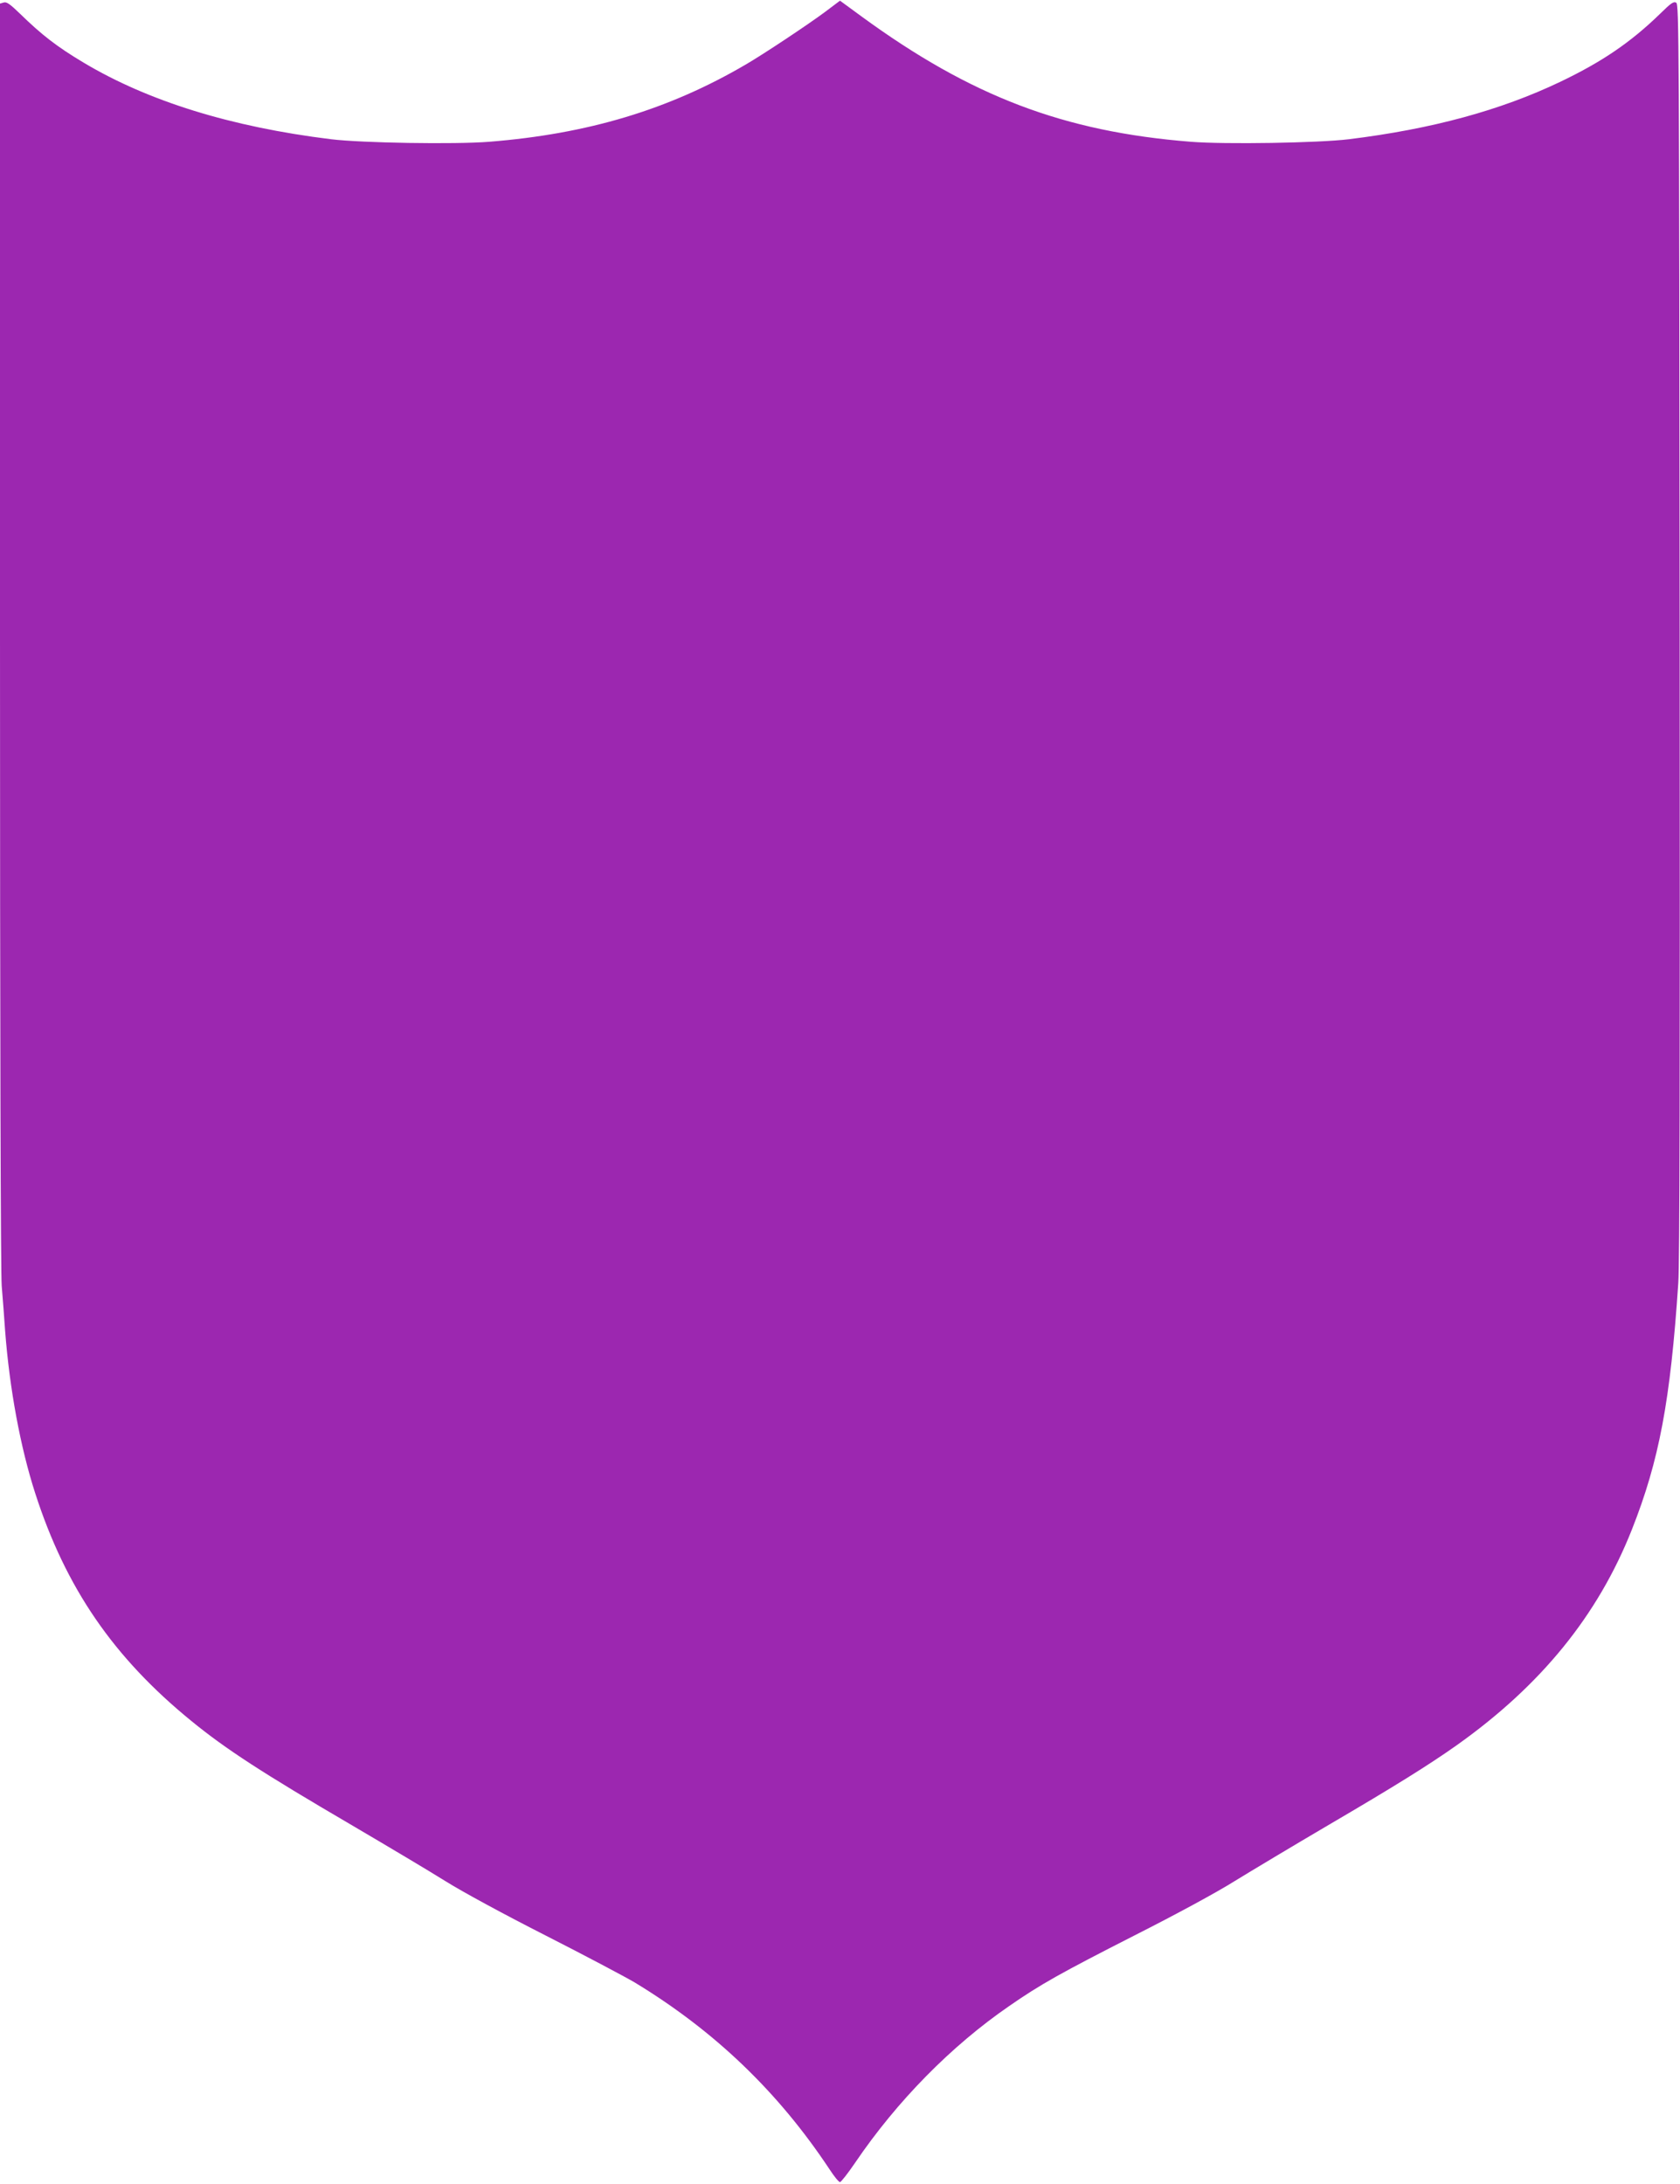 <?xml version="1.0" standalone="no"?>
<!DOCTYPE svg PUBLIC "-//W3C//DTD SVG 20010904//EN"
 "http://www.w3.org/TR/2001/REC-SVG-20010904/DTD/svg10.dtd">
<svg version="1.0" xmlns="http://www.w3.org/2000/svg"
 width="985pt" height="1280pt" viewBox="0 0 985 1280"
 preserveAspectRatio="xMidYMid meet">
<g transform="translate(0,1280) scale(0.1,-0.1)"
fill="#9c27b0" stroke="none">
<path d="M4840 12732 c-102 -76 -367 -252 -469 -311 -451 -264 -925 -406
-1503 -452 -200 -16 -750 -7 -928 15 -585 72 -1072 223 -1450 449 -156 93
-246 163 -371 285 -62 60 -81 73 -98 67 l-21 -6 0 -3694 c0 -2382 4 -3739 10
-3822 6 -70 15 -189 20 -263 26 -341 90 -685 176 -951 179 -556 459 -964 917
-1337 201 -164 413 -302 938 -609 206 -121 453 -268 549 -328 104 -65 344
-195 590 -320 228 -116 462 -240 520 -274 469 -284 843 -642 1145 -1098 26
-40 53 -73 60 -73 6 0 46 51 89 114 245 361 563 684 903 918 183 127 303 194
733 413 249 126 485 254 590 320 96 59 343 207 549 328 393 230 588 352 751
467 495 351 829 762 1028 1265 160 404 226 755 272 1445 8 117 10 1221 8 3829
-3 3467 -4 3664 -20 3675 -15 9 -30 -1 -95 -65 -172 -167 -339 -281 -586 -399
-350 -167 -751 -276 -1237 -336 -178 -22 -728 -31 -928 -15 -745 59 -1289 266
-1930 734 l-127 93 -85 -64z"/>
</g>
</svg>
